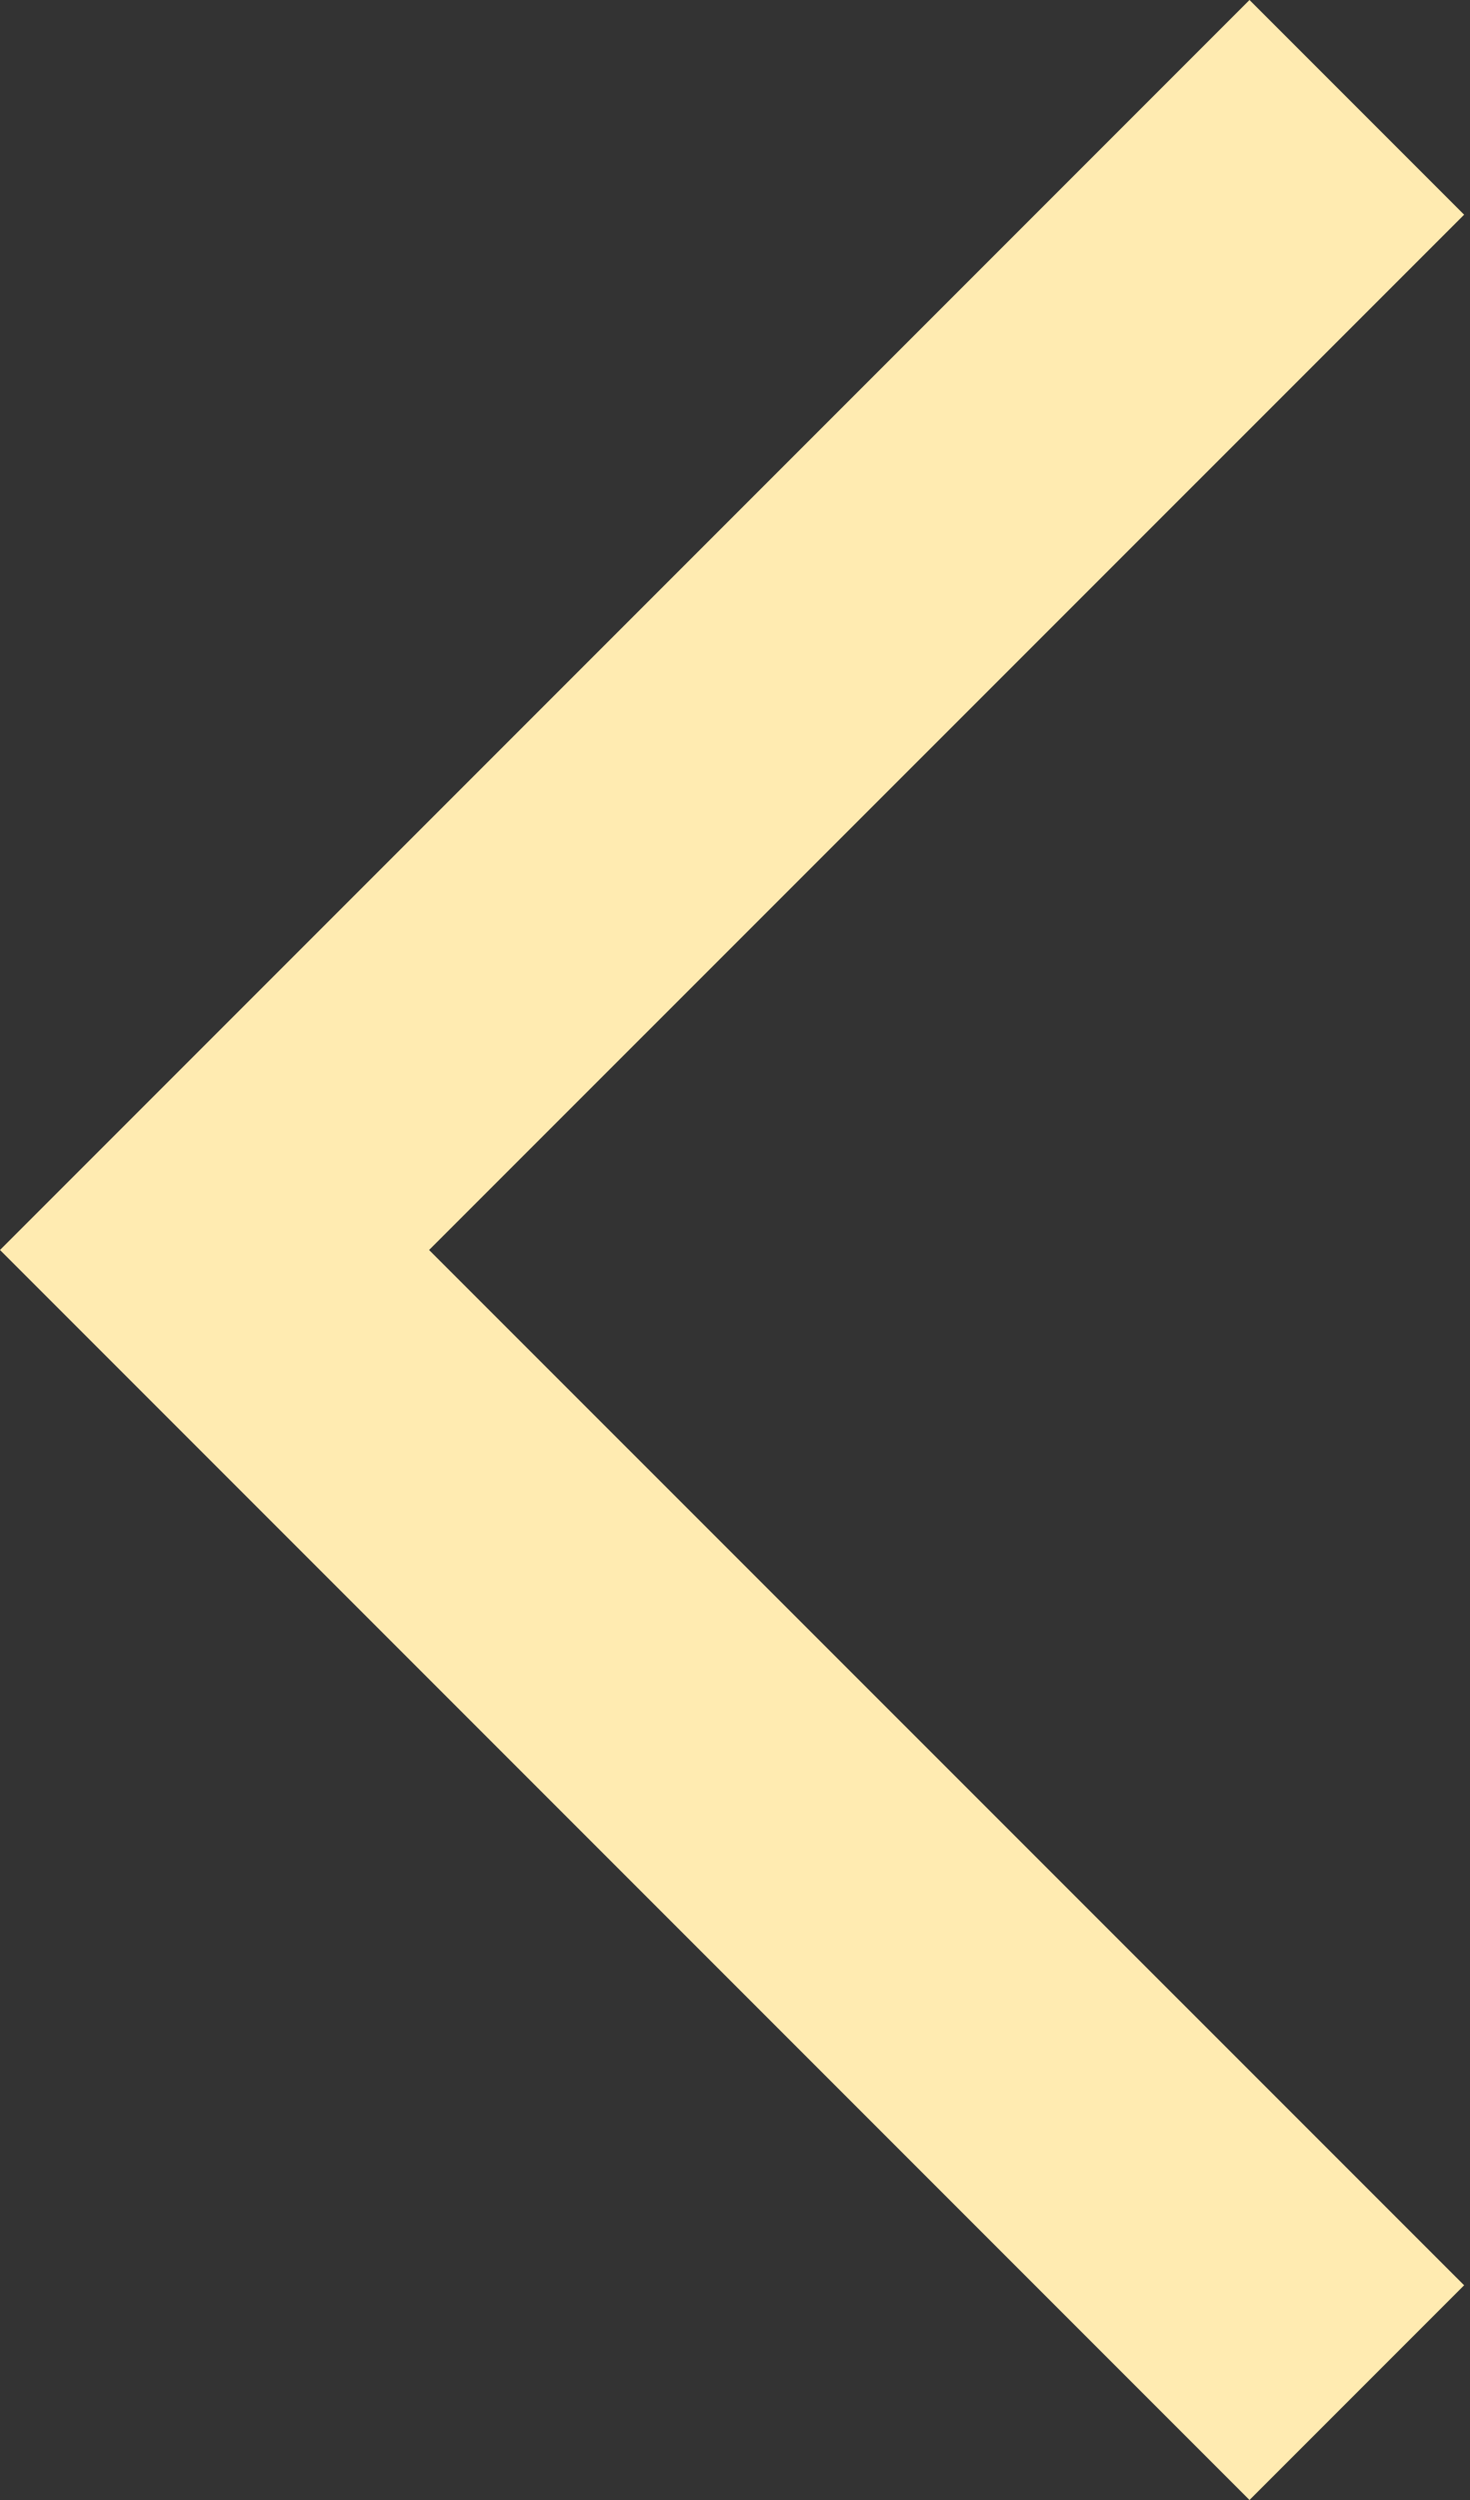 <svg width="10" height="17" viewBox="0 0 10 17" fill="none" xmlns="http://www.w3.org/2000/svg">
<rect x="0" y="0" width="10" height="17" fill="#333333" stroke="none"/>
<path fill-rule="evenodd" clip-rule="evenodd" d="M9.96 1.46L8.5 0L0 8.5L8.5 17L9.96 15.54L2.919 8.5L9.96 1.46Z" fill="#FFEBB1"/>
</svg>
